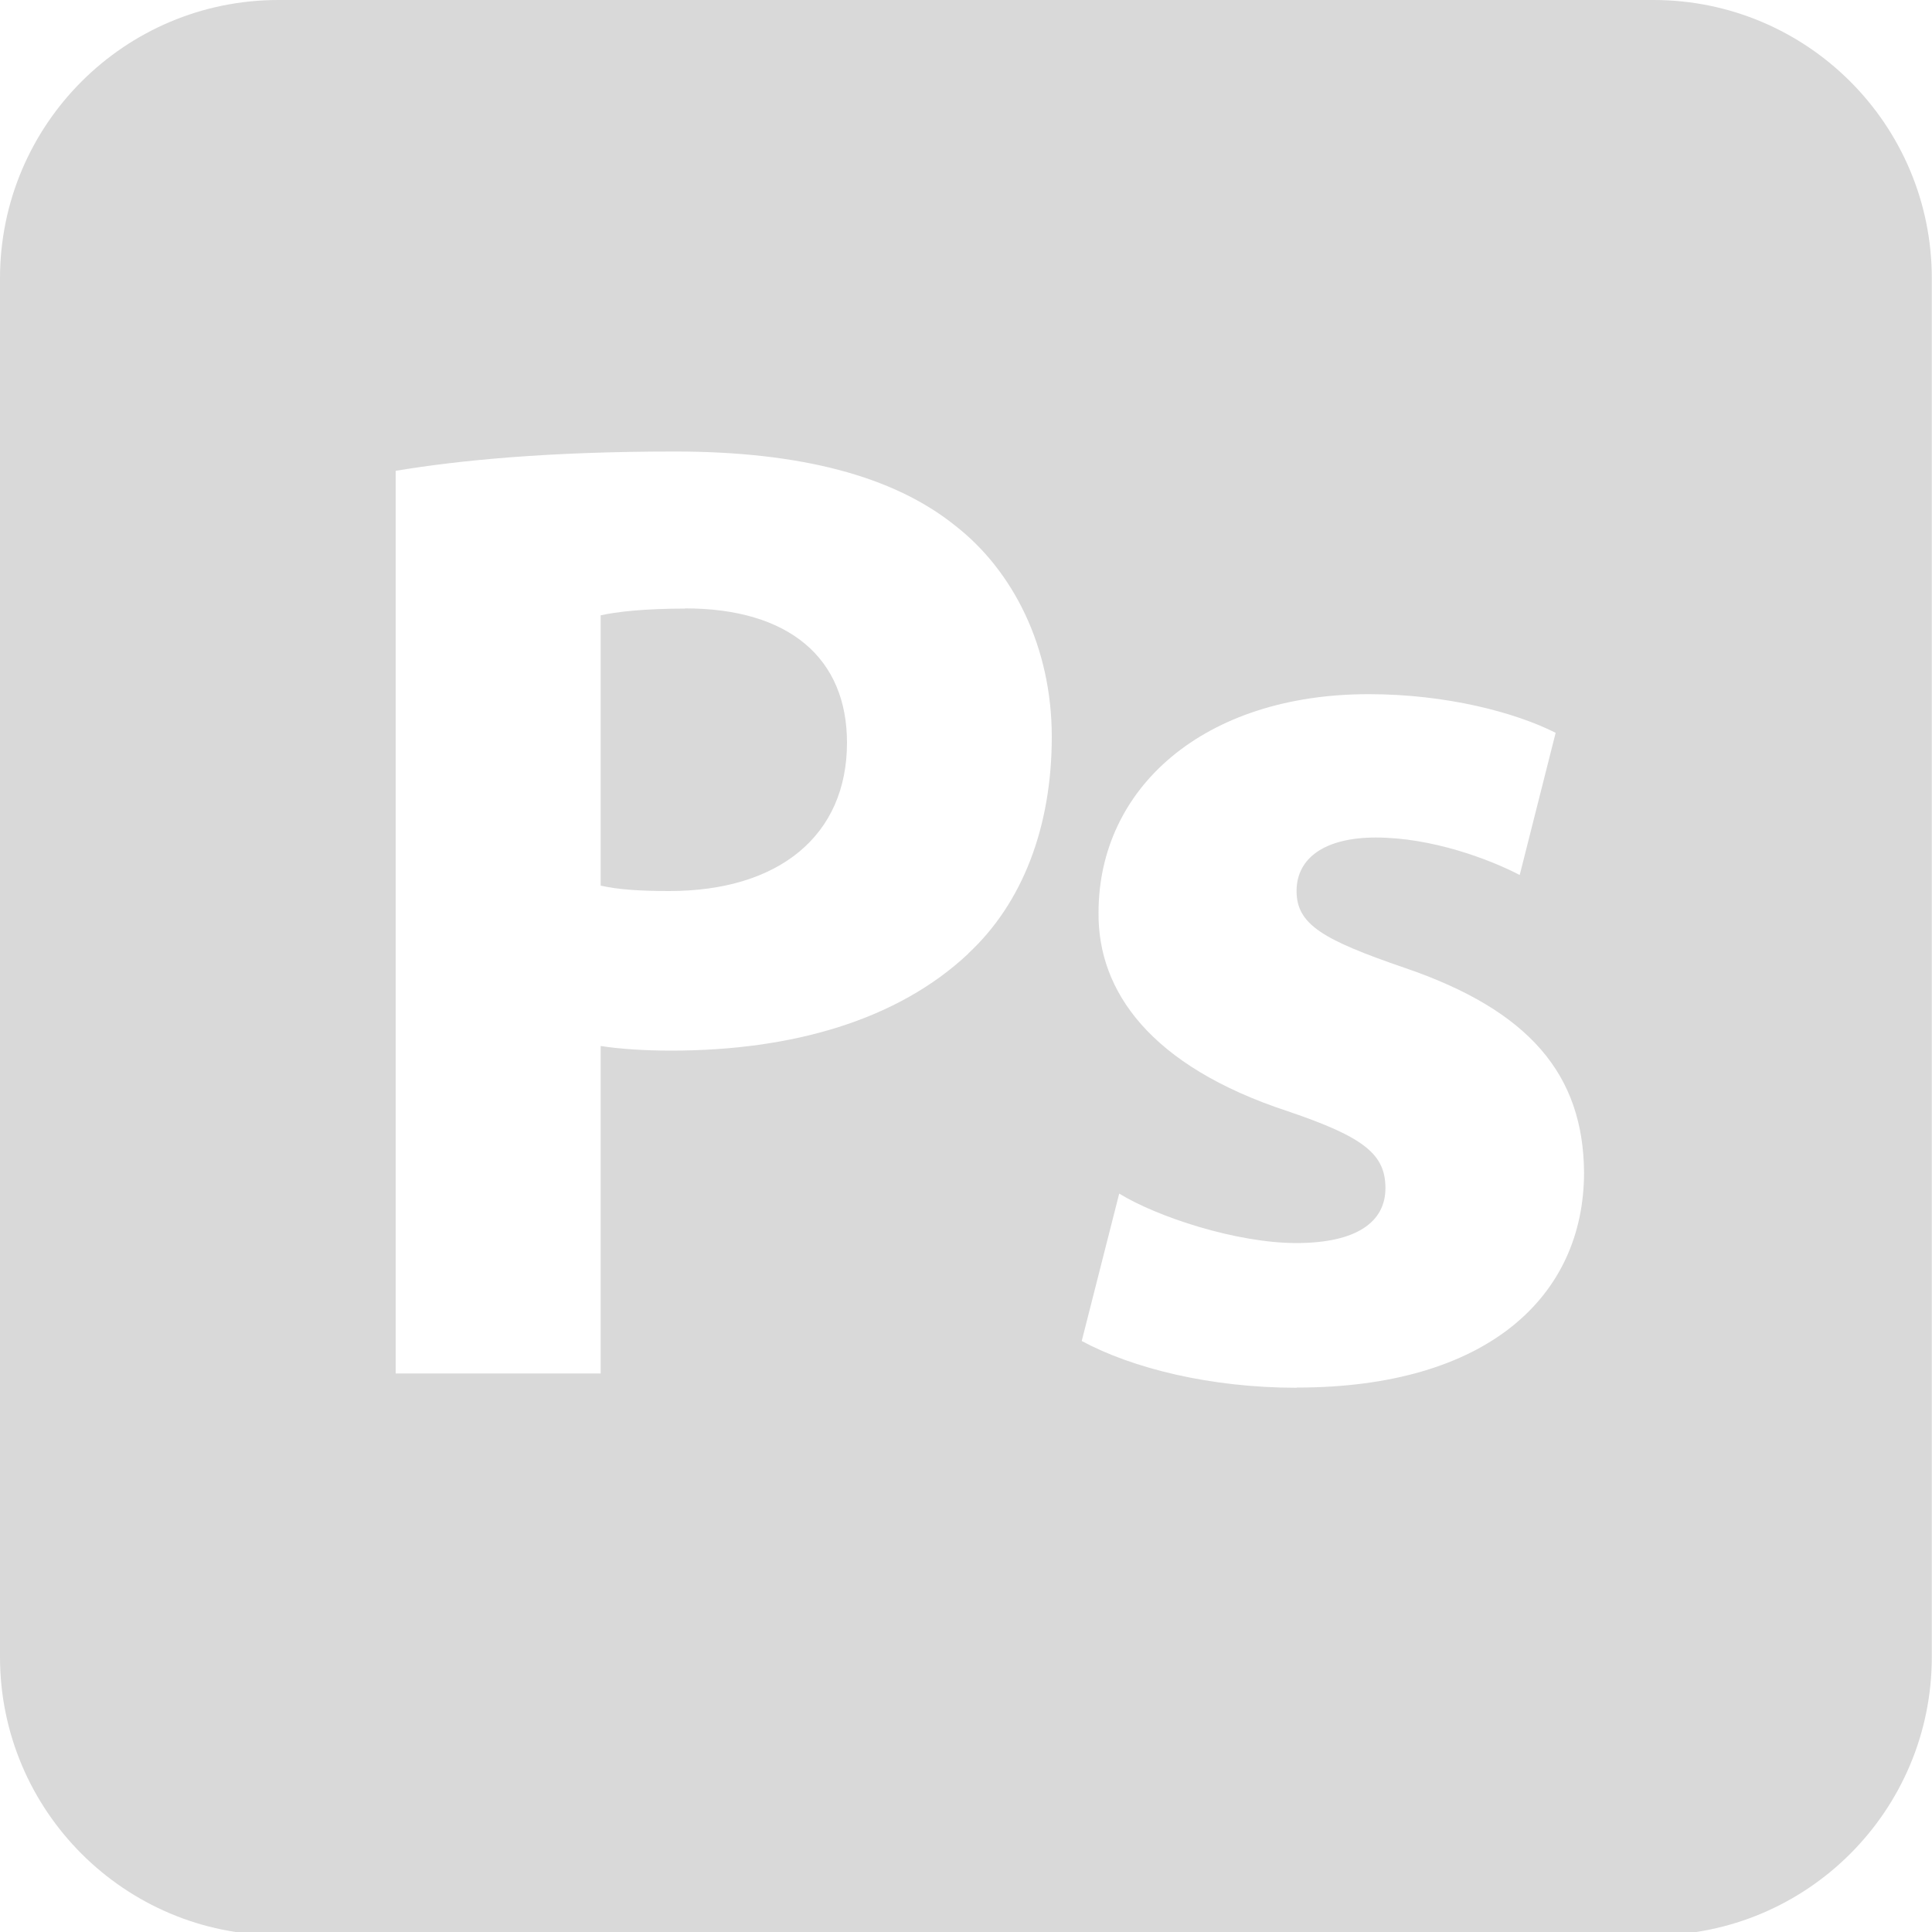 <svg xmlns="http://www.w3.org/2000/svg" width="64" height="64" id="Layer_1" viewBox="0 0 100 100"><defs><style>.cls-1{fill:#d9d9d9;stroke-width:0}</style></defs><path d="M35.46 31.5c-2.11 0-3.59.17-4.37.35v13.99c.89.2 1.99.28 3.55.28 5.69 0 9.2-2.88 9.2-7.68 0-4.36-2.98-6.95-8.38-6.95Z" class="cls-1"/><path d="M85.59 0H14.41C6.45 0 0 6.45 0 14.41v71.35c0 7.96 6.45 14.41 14.41 14.41h71.17c7.96 0 14.41-6.45 14.41-14.41V14.41C99.99 6.45 93.54 0 85.58 0ZM50.12 49.36c-3.66 3.44-9.11 5.02-15.38 5.02-1.42 0-2.69-.09-3.65-.24v16.95H20.48V24.37c3.29-.55 7.93-1 14.45-1s11.32 1.28 14.49 3.82c3.03 2.35 5.02 6.31 5.02 10.95s-1.5 8.59-4.32 11.21Zm17 22.47c-4.48 0-8.51-1.01-11.13-2.42l1.94-7.63c1.95 1.2 6.06 2.56 9.17 2.56s4.61-1.09 4.61-2.84-1.09-2.64-5.05-3.98c-7.15-2.35-9.84-6.24-9.8-10.28 0-6.46 5.45-11.31 13.98-11.31 4.02 0 7.58.94 9.68 2l-1.86 7.36c-1.55-.81-4.54-1.94-7.45-1.94-2.61 0-4.1 1.04-4.1 2.77s1.36 2.52 5.58 3.97c6.52 2.22 9.26 5.57 9.3 10.59 0 6.42-5 11.14-14.86 11.14Z" class="cls-1"/></svg>